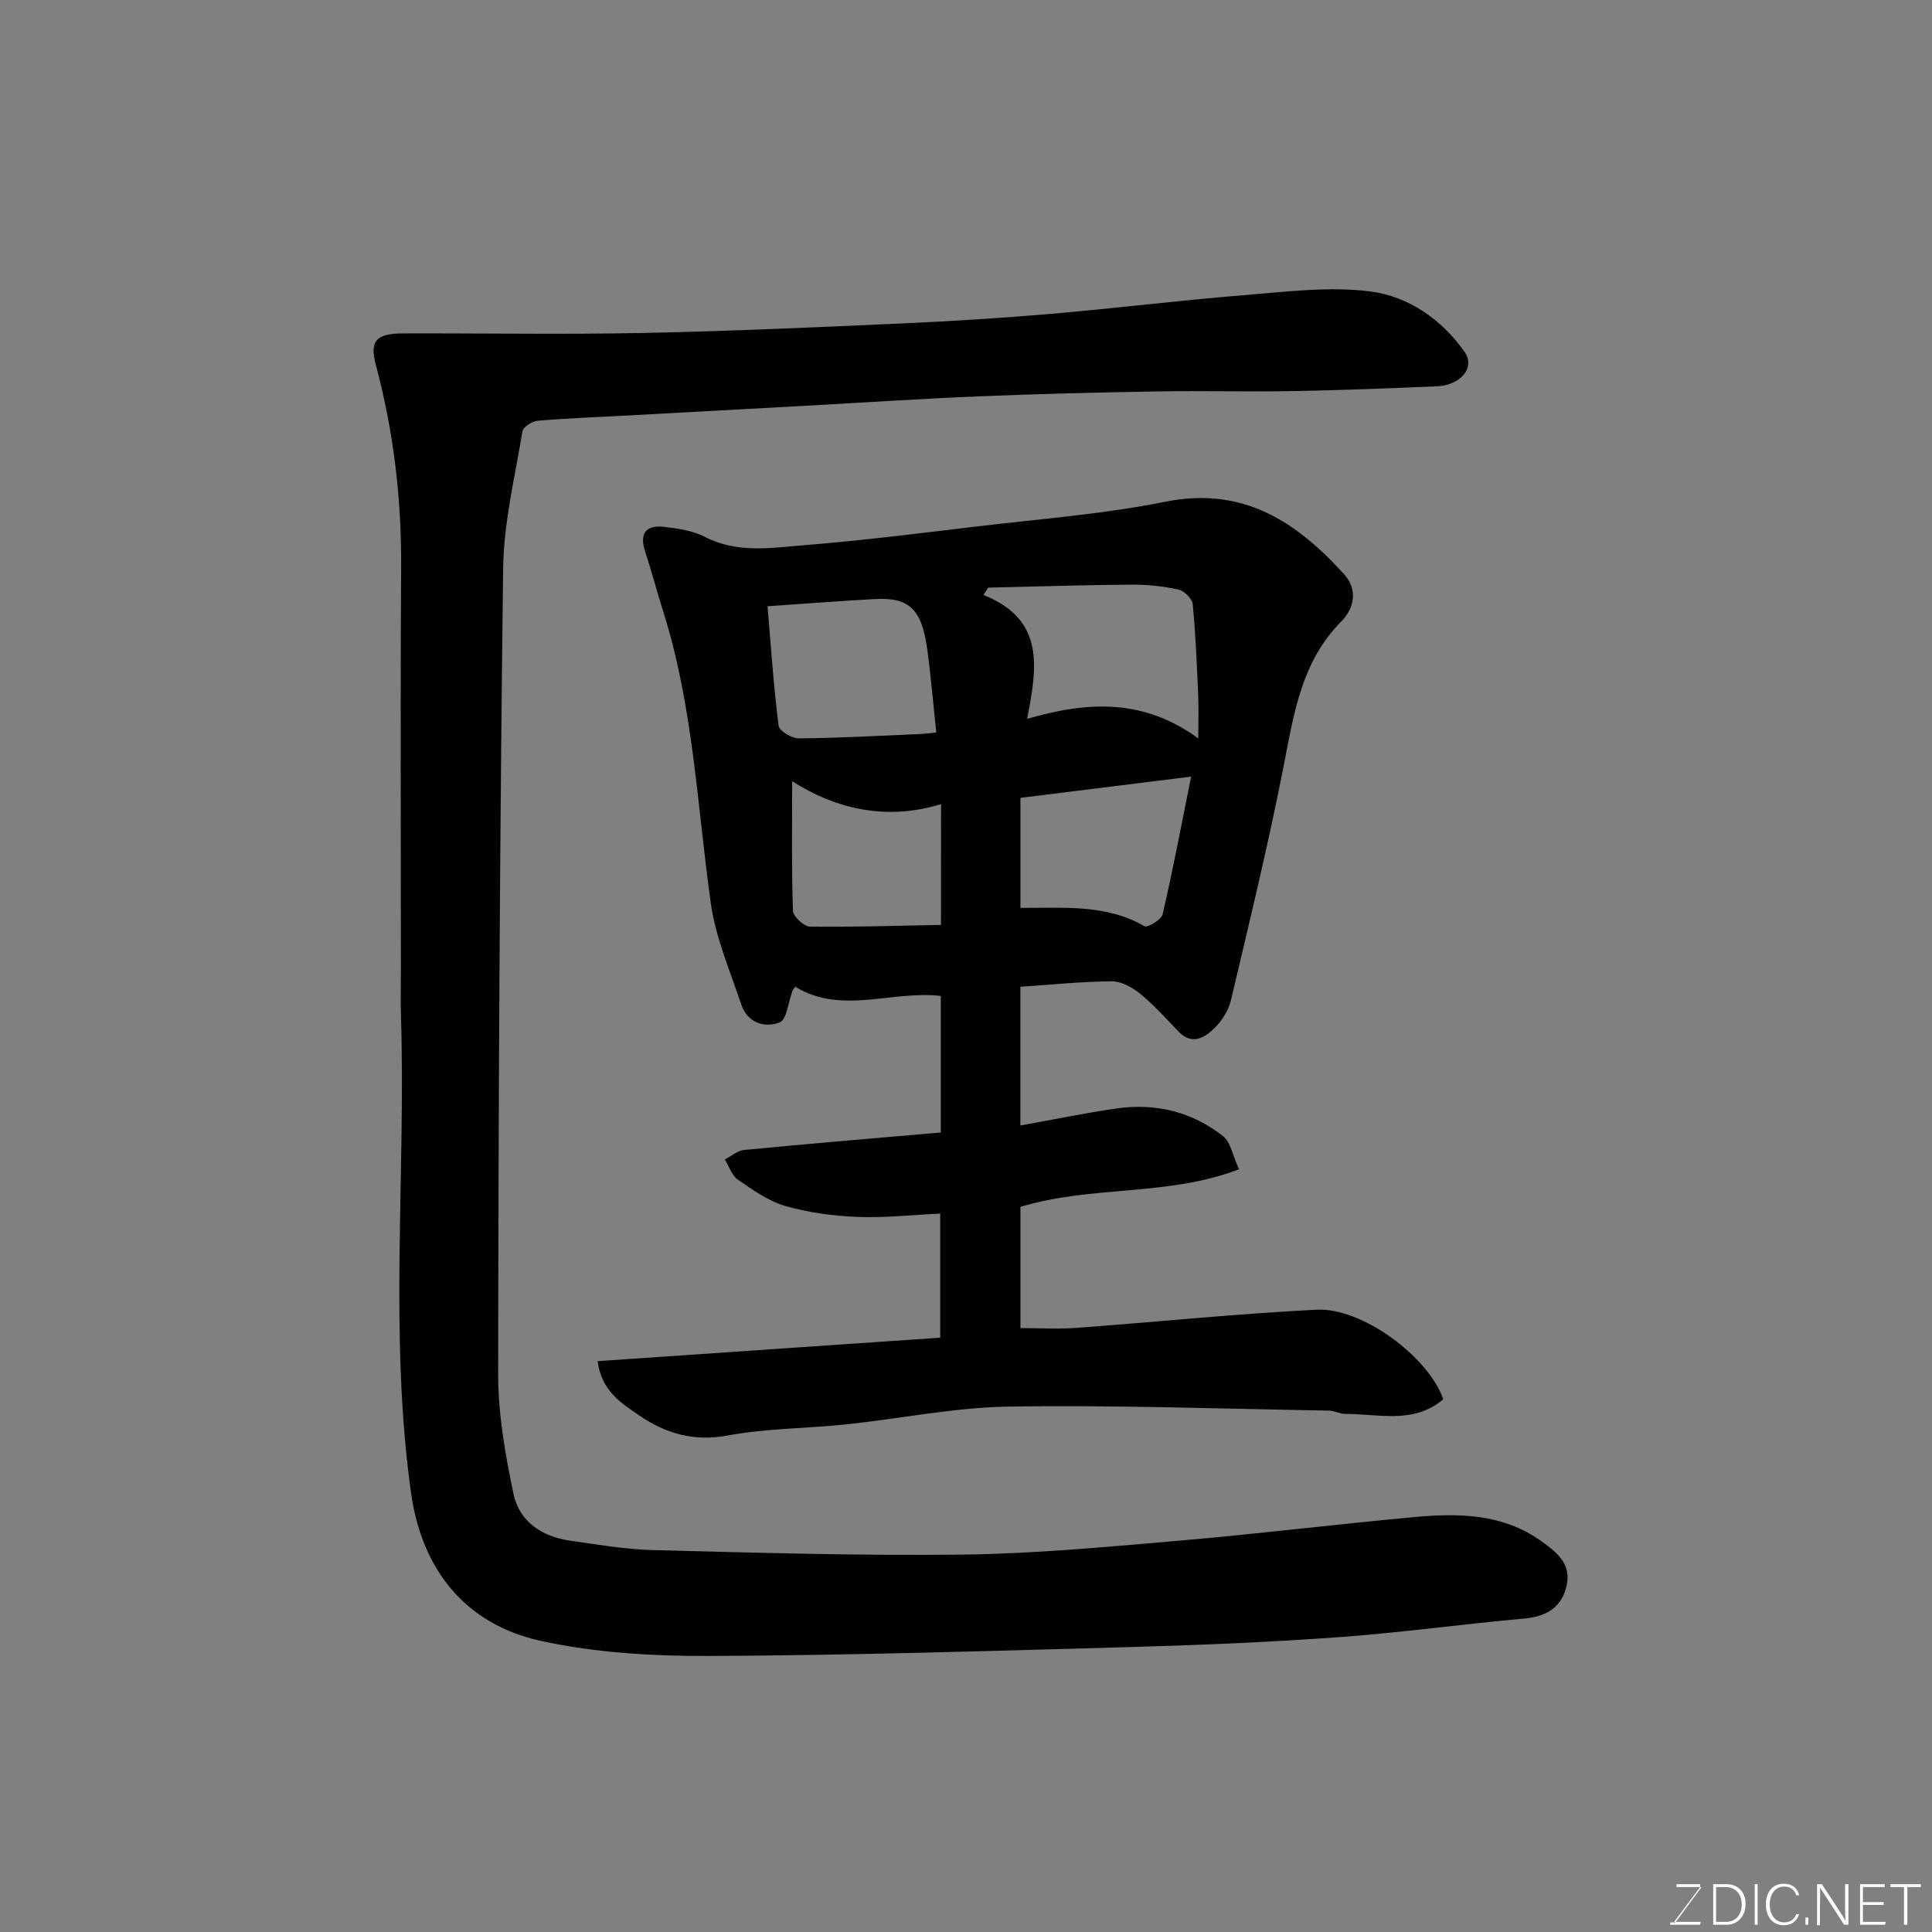 <svg enable-background="new 0 0 400 400" viewBox="0 0 400 400" xmlns="http://www.w3.org/2000/svg"><rect x="0" y="0" width="400" height="400" fill="#808080" stroke="none"/><path d="m194.78 234.47c0-9.41 0-18.68 0-28.27-10.17-1.18-20.57 3.95-30.14-1.91-.29.44-.48.65-.58.9-.86 2.25-1.15 5.9-2.65 6.49-3.14 1.23-6.69.06-7.96-3.76-2.29-6.89-5.27-13.73-6.27-20.82-2.85-20.21-3.63-40.73-9.84-60.4-1.32-4.17-2.42-8.4-3.78-12.55-1.18-3.6.07-5.52 3.93-5.07 2.89.34 5.96.79 8.49 2.09 6.72 3.46 13.75 2.25 20.62 1.7 11.93-.96 23.81-2.46 35.7-3.88 13.01-1.55 26.14-2.54 38.95-5.11 16.08-3.23 27.16 4.11 37.05 15.04 2.93 3.24 2.03 7.09-.61 9.75-8.14 8.22-9.75 18.73-11.82 29.39-3.2 16.44-7.17 32.74-11.02 49.04-.5 2.12-1.9 4.3-3.48 5.83-2.01 1.95-4.58 3.5-7.32.68-2.6-2.68-5.1-5.5-7.97-7.85-1.63-1.33-3.92-2.6-5.91-2.59-6.23.04-12.45.7-18.91 1.13v28.72c6.79-1.22 13.31-2.57 19.88-3.52 8.1-1.17 15.66.67 22.09 5.74 1.57 1.23 1.96 3.96 3.29 6.85-14.74 5.66-30.44 3.28-45.25 7.78v25.09c3.78 0 7.71.24 11.6-.04 16.57-1.21 33.12-2.93 49.71-3.76 9.47-.48 23.22 9.81 26.23 18.54-6.12 5.22-13.4 3.02-20.31 3.03-1.12 0-2.23-.66-3.35-.68-22.09-.37-44.2-1.17-66.28-.83-11.25.17-22.46 2.5-33.7 3.68-8.18.86-16.5.82-24.55 2.31-7.04 1.3-12.87-.44-18.35-4.21-3.68-2.53-7.75-5.03-8.54-11.19 23.77-1.63 47.18-3.24 70.93-4.86 0-8.54 0-16.94 0-25.69-5.73.27-11.44.91-17.11.69-5.03-.2-10.16-.88-14.98-2.27-3.51-1.01-6.73-3.33-9.81-5.45-1.26-.86-1.81-2.75-2.69-4.17 1.32-.68 2.6-1.83 3.98-1.97 13.42-1.3 26.85-2.42 40.73-3.62zm53.31-81.59c0-3.44.1-6.23-.02-9.01-.28-6.27-.52-12.55-1.13-18.79-.11-1.14-1.77-2.76-2.96-3.02-3.16-.69-6.46-1.04-9.7-1.02-9.9.08-19.8.39-29.7.62-.32.51-.64 1.02-.96 1.53 12.93 5.12 11.04 15.28 9.03 25.64 12.48-3.62 24-4.28 35.44 4.05zm-89.18-27.36c.72 8.45 1.26 16.62 2.29 24.74.14 1.07 2.74 2.62 4.18 2.61 8.24-.06 16.47-.53 24.71-.88 1.26-.05 2.51-.22 3.76-.34-.65-6.02-1.12-11.7-1.89-17.33-1.13-8.23-3.76-10.69-10.87-10.29-7.2.39-14.39.96-22.18 1.49zm87.7 35.27c-12.71 1.58-24.1 3-35.34 4.4v22.78c8.89.04 17.69-.82 25.69 3.79.63.36 3.5-1.35 3.75-2.46 2.12-9.14 3.86-18.37 5.9-28.51zm-51.78 5.7c-11.34 3.47-21.74 1.03-30.82-4.75 0 9.06-.14 17.95.16 26.84.04 1.18 2.28 3.24 3.53 3.26 8.99.12 17.98-.18 27.12-.35.01-9.02.01-16.95.01-25z" fill="#010100"/><path d="m83 200.5c0-27.66-.13-55.33.05-82.99.09-14.23-1.55-28.17-5.22-41.9-1.33-4.99-.04-6.57 5.68-6.58 16.5-.05 33 .24 49.49-.09 17.88-.36 35.74-1.17 53.61-1.97 10.38-.46 20.76-1.12 31.11-2 13.25-1.14 26.46-2.78 39.72-3.85 8.74-.7 17.67-1.87 26.25-.78 7.86 1 14.79 5.75 19.55 12.55 2.24 3.19-.79 6.88-5.77 7.09-9.93.42-19.87.82-29.8.99-9.33.17-18.67-.09-28 .07-12.27.21-24.54.5-36.8 1.01-12.04.49-24.07 1.3-36.11 1.96-12.2.67-24.41 1.34-36.61 2-6.27.34-12.54.57-18.8 1.1-1.16.1-3.03 1.27-3.18 2.18-1.56 9.45-3.89 18.94-4 28.45-.69 55.59-.98 111.19-1.03 166.79-.01 8.28 1.47 16.68 3.19 24.82 1.21 5.71 5.92 8.81 11.73 9.63 5.67.8 11.37 1.8 17.08 1.95 21.43.53 42.87 1.2 64.3.93 14.98-.19 29.96-1.62 44.91-2.9 16.19-1.39 32.33-3.39 48.51-4.87 9.15-.84 18.26-.72 26.22 4.97 3.08 2.2 6.2 4.61 5.32 8.99-.93 4.61-4.06 6.63-8.79 7.05-12.74 1.14-25.42 2.91-38.17 3.84-14.18 1.03-28.39 1.64-42.6 2.04-29.2.82-58.4 1.73-87.6 1.87-11.78.05-23.85-.61-35.3-3.13-15.72-3.46-24.63-14.87-26.84-30.64-4.58-32.74-1.07-65.71-2.08-98.57-.11-3.35-.02-6.68-.02-10.01z" fill="#010100"/><g fill="#fbfcfa"><path d="m346.9 398 5.4-7.3h-5.2v-.6h4.9v.6l-5.4 7.2h5.5l-.1.6h-6.2v-.5z"/><path d="m354.7 390.1h2.8c2.3 0 3.9 1.6 3.9 4.1s-1.6 4.3-3.9 4.3h-2.8zm.6 7.8h2c2.2 0 3.3-1.6 3.3-3.6 0-1.8-1-3.6-3.3-3.6h-2z"/><path d="m363.9 390.1v8.4h-.6v-8.4z"/><path d="m372.5 396.3c-.4 1.3-1.4 2.3-3.2 2.3-2.4 0-3.7-1.9-3.7-4.3 0-2.3 1.2-4.3 3.7-4.3 1.8 0 2.9 1 3.2 2.4h-.6c-.4-1.1-1.1-1.8-2.5-1.8-2.1 0-3 1.9-3 3.7s.9 3.7 3 3.7c1.4 0 2.1-.7 2.5-1.7z"/><path d="m373.8 398.5v-1.5h.6v1.5z"/><path d="m376.2 398.5v-8.4h1c1.3 2 4.4 6.6 4.9 7.6-.1-1.2-.1-2.4-.1-3.8v-3.8h.7v8.4h-.9c-1.2-1.9-4.4-6.8-5-7.7.1 1.1 0 2.3 0 3.9v3.9h-.6z"/><path d="m390 394.4h-4.3v3.5h4.7l-.1.6h-5.2v-8.4h5.1v.6h-4.5v3.1h4.3z"/><path d="m394.2 390.7h-2.8v-.6h6.3v.6h-2.8v7.8h-.7z"/></g></svg>
